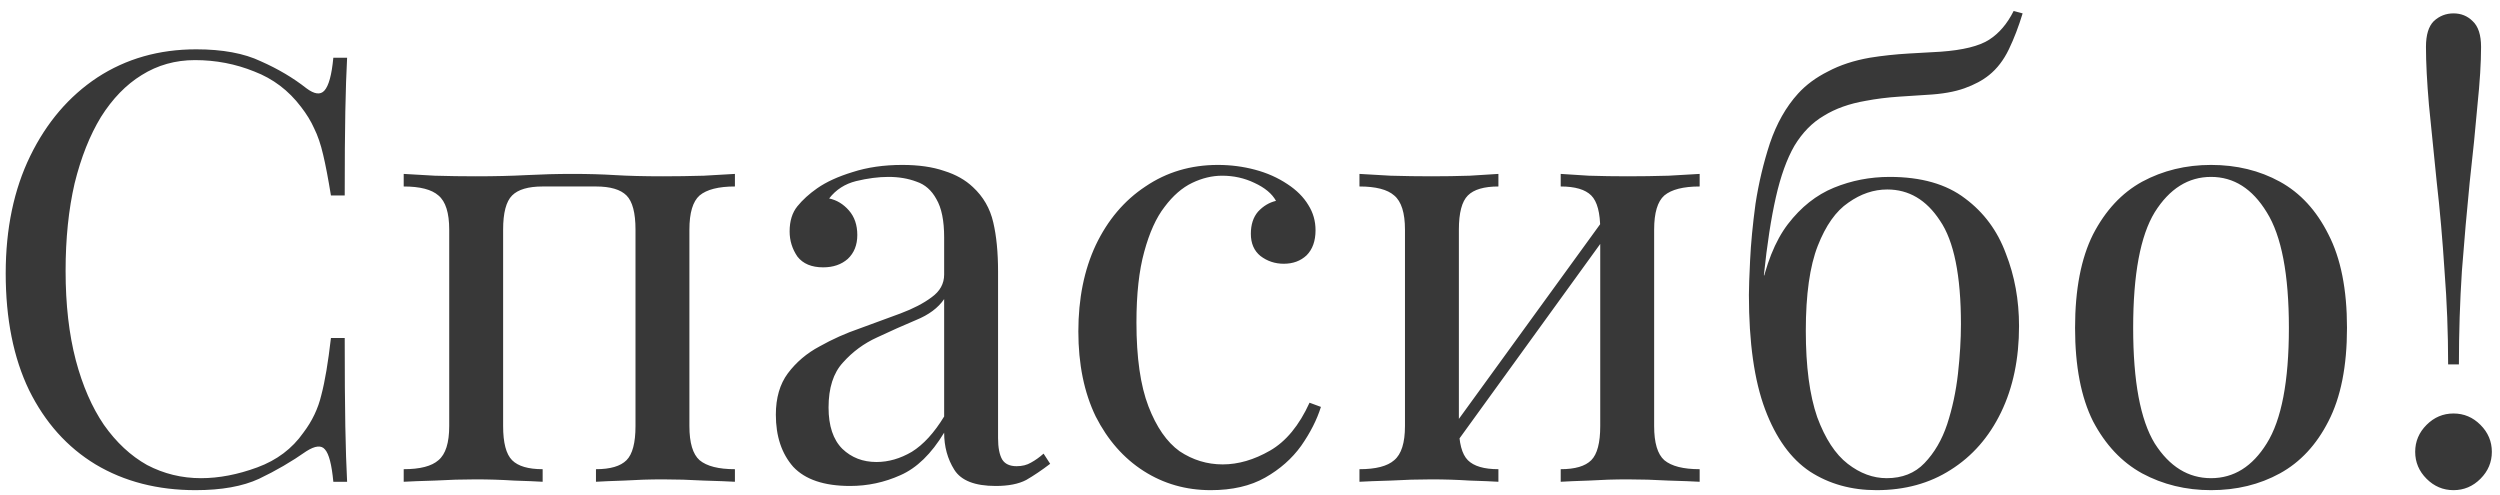 <?xml version="1.0" encoding="UTF-8"?> <svg xmlns="http://www.w3.org/2000/svg" width="192" height="38" viewBox="0 0 192 38" fill="none"> <path d="M15.066 3.788C17.09 3.788 18.746 4.095 20.034 4.708C21.353 5.291 22.518 5.981 23.53 6.778C24.143 7.238 24.603 7.299 24.91 6.962C25.247 6.594 25.477 5.751 25.6 4.432H26.658C26.597 5.567 26.551 6.947 26.52 8.572C26.489 10.197 26.474 12.344 26.474 15.012H25.416C25.201 13.693 25.002 12.651 24.818 11.884C24.634 11.087 24.404 10.412 24.128 9.86C23.883 9.308 23.545 8.756 23.116 8.204C22.165 6.947 20.969 6.042 19.528 5.49C18.087 4.907 16.569 4.616 14.974 4.616C13.471 4.616 12.107 4.999 10.88 5.766C9.684 6.502 8.641 7.575 7.752 8.986C6.893 10.397 6.219 12.099 5.728 14.092C5.268 16.085 5.038 18.324 5.038 20.808C5.038 23.384 5.299 25.669 5.82 27.662C6.341 29.625 7.062 31.281 7.982 32.63C8.933 33.979 10.037 35.007 11.294 35.712C12.582 36.387 13.962 36.724 15.434 36.724C16.814 36.724 18.255 36.448 19.758 35.896C21.261 35.344 22.441 34.455 23.3 33.228C23.975 32.339 24.435 31.373 24.68 30.33C24.956 29.287 25.201 27.831 25.416 25.96H26.474C26.474 28.751 26.489 31.005 26.52 32.722C26.551 34.409 26.597 35.835 26.658 37H25.6C25.477 35.681 25.263 34.853 24.956 34.516C24.68 34.179 24.205 34.225 23.53 34.654C22.395 35.451 21.184 36.157 19.896 36.77C18.639 37.353 17.013 37.644 15.02 37.644C12.107 37.644 9.546 36.985 7.338 35.666C5.161 34.347 3.459 32.446 2.232 29.962C1.036 27.478 0.438 24.488 0.438 20.992C0.438 17.557 1.067 14.552 2.324 11.976C3.581 9.4 5.299 7.391 7.476 5.95C9.684 4.509 12.214 3.788 15.066 3.788ZM56.442 13.356V14.322C55.185 14.322 54.28 14.552 53.728 15.012C53.207 15.472 52.946 16.346 52.946 17.634V32.722C52.946 34.01 53.207 34.884 53.728 35.344C54.28 35.804 55.185 36.034 56.442 36.034V37C55.921 36.969 55.123 36.939 54.05 36.908C52.977 36.847 51.934 36.816 50.922 36.816C49.91 36.816 48.913 36.847 47.932 36.908C46.981 36.939 46.261 36.969 45.77 37V36.034C46.874 36.034 47.656 35.804 48.116 35.344C48.576 34.884 48.806 34.01 48.806 32.722V17.634C48.806 16.346 48.576 15.472 48.116 15.012C47.656 14.552 46.874 14.322 45.77 14.322H41.676C40.572 14.322 39.79 14.552 39.33 15.012C38.87 15.472 38.64 16.346 38.64 17.634V32.722C38.64 34.01 38.87 34.884 39.33 35.344C39.79 35.804 40.572 36.034 41.676 36.034V37C41.185 36.969 40.449 36.939 39.468 36.908C38.517 36.847 37.536 36.816 36.524 36.816C35.512 36.816 34.469 36.847 33.396 36.908C32.323 36.939 31.525 36.969 31.004 37V36.034C32.261 36.034 33.151 35.804 33.672 35.344C34.224 34.884 34.5 34.01 34.5 32.722V17.634C34.5 16.346 34.224 15.472 33.672 15.012C33.151 14.552 32.261 14.322 31.004 14.322V13.356C31.525 13.387 32.323 13.433 33.396 13.494C34.469 13.525 35.512 13.54 36.524 13.54C37.996 13.54 39.299 13.509 40.434 13.448C41.599 13.387 42.78 13.356 43.976 13.356C45.172 13.356 46.261 13.387 47.242 13.448C48.223 13.509 49.45 13.54 50.922 13.54C51.934 13.54 52.977 13.525 54.05 13.494C55.123 13.433 55.921 13.387 56.442 13.356ZM65.289 37.322C63.296 37.322 61.839 36.831 60.919 35.85C60.03 34.838 59.585 33.504 59.585 31.848C59.585 30.56 59.892 29.502 60.505 28.674C61.149 27.815 61.962 27.125 62.943 26.604C63.924 26.052 64.952 25.592 66.025 25.224C67.129 24.825 68.172 24.442 69.153 24.074C70.134 23.706 70.932 23.292 71.545 22.832C72.189 22.372 72.511 21.789 72.511 21.084V18.232C72.511 16.944 72.312 15.963 71.913 15.288C71.545 14.613 71.039 14.169 70.395 13.954C69.751 13.709 69.03 13.586 68.233 13.586C67.466 13.586 66.638 13.693 65.749 13.908C64.89 14.123 64.2 14.567 63.679 15.242C64.262 15.365 64.768 15.671 65.197 16.162C65.626 16.653 65.841 17.281 65.841 18.048C65.841 18.815 65.596 19.428 65.105 19.888C64.614 20.317 63.986 20.532 63.219 20.532C62.33 20.532 61.67 20.256 61.241 19.704C60.842 19.121 60.643 18.477 60.643 17.772C60.643 16.975 60.842 16.331 61.241 15.84C61.64 15.349 62.146 14.889 62.759 14.46C63.464 13.969 64.369 13.555 65.473 13.218C66.608 12.85 67.88 12.666 69.291 12.666C70.548 12.666 71.622 12.819 72.511 13.126C73.4 13.402 74.136 13.816 74.719 14.368C75.516 15.104 76.038 16.009 76.283 17.082C76.528 18.125 76.651 19.382 76.651 20.854V33.642C76.651 34.378 76.758 34.93 76.973 35.298C77.188 35.635 77.556 35.804 78.077 35.804C78.506 35.804 78.874 35.712 79.181 35.528C79.518 35.344 79.84 35.114 80.147 34.838L80.653 35.62C80.009 36.111 79.396 36.525 78.813 36.862C78.23 37.169 77.448 37.322 76.467 37.322C74.872 37.322 73.814 36.908 73.293 36.08C72.772 35.252 72.511 34.301 72.511 33.228C71.53 34.853 70.41 35.942 69.153 36.494C67.926 37.046 66.638 37.322 65.289 37.322ZM67.313 35.482C68.233 35.482 69.138 35.221 70.027 34.7C70.916 34.148 71.744 33.243 72.511 31.986V22.97C72.051 23.645 71.33 24.181 70.349 24.58C69.398 24.979 68.402 25.423 67.359 25.914C66.347 26.374 65.473 27.018 64.737 27.846C64.001 28.643 63.633 29.793 63.633 31.296C63.633 32.707 63.986 33.765 64.691 34.47C65.396 35.145 66.27 35.482 67.313 35.482ZM93.535 12.666C94.516 12.666 95.467 12.789 96.387 13.034C97.307 13.279 98.135 13.647 98.871 14.138C99.576 14.598 100.113 15.135 100.481 15.748C100.849 16.331 101.033 16.975 101.033 17.68C101.033 18.508 100.803 19.152 100.343 19.612C99.883 20.041 99.3 20.256 98.595 20.256C97.921 20.256 97.323 20.057 96.801 19.658C96.311 19.259 96.065 18.692 96.065 17.956C96.065 17.251 96.249 16.683 96.617 16.254C97.016 15.825 97.476 15.549 97.997 15.426C97.691 14.874 97.138 14.414 96.341 14.046C95.575 13.678 94.746 13.494 93.857 13.494C93.091 13.494 92.324 13.678 91.557 14.046C90.79 14.414 90.085 15.027 89.441 15.886C88.797 16.714 88.276 17.864 87.877 19.336C87.478 20.777 87.279 22.587 87.279 24.764C87.279 27.463 87.586 29.609 88.199 31.204C88.812 32.799 89.61 33.949 90.591 34.654C91.603 35.329 92.707 35.666 93.903 35.666C95.099 35.666 96.311 35.313 97.537 34.608C98.764 33.903 99.776 32.676 100.573 30.928L101.447 31.25C101.141 32.231 100.635 33.228 99.929 34.24C99.224 35.221 98.304 36.034 97.169 36.678C96.034 37.322 94.639 37.644 92.983 37.644C91.082 37.644 89.365 37.153 87.831 36.172C86.298 35.191 85.071 33.795 84.151 31.986C83.262 30.146 82.817 27.969 82.817 25.454C82.817 22.939 83.262 20.731 84.151 18.83C85.071 16.898 86.344 15.395 87.969 14.322C89.594 13.218 91.45 12.666 93.535 12.666ZM130.534 13.356V14.322C129.277 14.322 128.372 14.552 127.82 15.012C127.299 15.472 127.038 16.346 127.038 17.634V32.722C127.038 34.01 127.299 34.884 127.82 35.344C128.372 35.804 129.277 36.034 130.534 36.034V37C130.013 36.969 129.216 36.939 128.142 36.908C127.069 36.847 126.026 36.816 125.014 36.816C124.002 36.816 123.006 36.847 122.024 36.908C121.074 36.939 120.353 36.969 119.862 37V36.034C120.966 36.034 121.748 35.804 122.208 35.344C122.668 34.884 122.898 34.01 122.898 32.722V17.634C122.898 16.346 122.668 15.472 122.208 15.012C121.748 14.552 120.966 14.322 119.862 14.322V13.356C120.353 13.387 121.074 13.433 122.024 13.494C123.006 13.525 124.002 13.54 125.014 13.54C126.026 13.54 127.069 13.525 128.142 13.494C129.216 13.433 130.013 13.387 130.534 13.356ZM115.078 13.356V14.322C113.974 14.322 113.192 14.552 112.732 15.012C112.272 15.472 112.042 16.346 112.042 17.634V32.722C112.042 34.01 112.272 34.884 112.732 35.344C113.192 35.804 113.974 36.034 115.078 36.034V37C114.588 36.969 113.852 36.939 112.87 36.908C111.92 36.847 110.938 36.816 109.926 36.816C108.914 36.816 107.872 36.847 106.798 36.908C105.725 36.939 104.928 36.969 104.406 37V36.034C105.664 36.034 106.553 35.804 107.074 35.344C107.626 34.884 107.902 34.01 107.902 32.722V17.634C107.902 16.346 107.626 15.472 107.074 15.012C106.553 14.552 105.664 14.322 104.406 14.322V13.356C104.928 13.387 105.725 13.433 106.798 13.494C107.872 13.525 108.914 13.54 109.926 13.54C110.938 13.54 111.92 13.525 112.87 13.494C113.852 13.433 114.588 13.387 115.078 13.356ZM123.358 16.576L124.094 17.082L111.444 34.562L110.708 34.01L123.358 16.576ZM154.648 0.844L155.338 1.028C155.031 2.04 154.679 2.96 154.28 3.788C153.881 4.616 153.375 5.275 152.762 5.766C152.271 6.165 151.643 6.502 150.876 6.778C150.109 7.054 149.143 7.223 147.978 7.284C147.487 7.315 146.782 7.361 145.862 7.422C144.942 7.483 144.083 7.591 143.286 7.744C142.029 7.959 140.955 8.342 140.066 8.894C139.177 9.415 138.425 10.182 137.812 11.194C137.229 12.206 136.754 13.525 136.386 15.15C136.018 16.775 135.711 18.769 135.466 21.13L137.766 23.936L135.144 22.648C135.604 20.317 136.325 18.508 137.306 17.22C138.318 15.901 139.499 14.966 140.848 14.414C142.197 13.862 143.623 13.586 145.126 13.586C147.549 13.586 149.481 14.138 150.922 15.242C152.363 16.315 153.406 17.726 154.05 19.474C154.725 21.191 155.062 23.047 155.062 25.04C155.062 27.555 154.602 29.763 153.682 31.664C152.762 33.565 151.474 35.037 149.818 36.08C148.193 37.123 146.291 37.644 144.114 37.644C142.182 37.644 140.48 37.169 139.008 36.218C137.536 35.237 136.386 33.642 135.558 31.434C134.73 29.226 134.316 26.297 134.316 22.648C134.316 22.127 134.347 21.237 134.408 19.98C134.469 18.692 134.607 17.251 134.822 15.656C135.067 14.061 135.435 12.513 135.926 11.01C136.447 9.477 137.168 8.204 138.088 7.192C138.701 6.517 139.468 5.95 140.388 5.49C141.308 4.999 142.381 4.647 143.608 4.432C144.559 4.279 145.555 4.171 146.598 4.11C147.641 4.049 148.453 4.003 149.036 3.972C150.753 3.849 151.995 3.543 152.762 3.052C153.529 2.561 154.157 1.825 154.648 0.844ZM144.942 14.552C143.899 14.552 142.903 14.889 141.952 15.564C141.001 16.208 140.219 17.312 139.606 18.876C138.993 20.44 138.686 22.617 138.686 25.408C138.686 28.137 138.977 30.345 139.56 32.032C140.173 33.688 140.955 34.884 141.906 35.62C142.857 36.356 143.853 36.724 144.896 36.724C146.092 36.724 147.058 36.341 147.794 35.574C148.561 34.777 149.143 33.78 149.542 32.584C149.941 31.357 150.217 30.069 150.37 28.72C150.523 27.34 150.6 26.067 150.6 24.902C150.6 21.161 150.063 18.508 148.99 16.944C147.947 15.349 146.598 14.552 144.942 14.552ZM169.807 12.666C171.77 12.666 173.533 13.095 175.097 13.954C176.661 14.813 177.903 16.162 178.823 18.002C179.774 19.842 180.249 22.234 180.249 25.178C180.249 28.122 179.774 30.514 178.823 32.354C177.903 34.163 176.661 35.497 175.097 36.356C173.533 37.215 171.77 37.644 169.807 37.644C167.875 37.644 166.112 37.215 164.517 36.356C162.953 35.497 161.696 34.163 160.745 32.354C159.825 30.514 159.365 28.122 159.365 25.178C159.365 22.234 159.825 19.842 160.745 18.002C161.696 16.162 162.953 14.813 164.517 13.954C166.112 13.095 167.875 12.666 169.807 12.666ZM169.807 13.586C168.059 13.586 166.618 14.491 165.483 16.3C164.379 18.109 163.827 21.069 163.827 25.178C163.827 29.287 164.379 32.247 165.483 34.056C166.618 35.835 168.059 36.724 169.807 36.724C171.555 36.724 172.981 35.835 174.085 34.056C175.22 32.247 175.787 29.287 175.787 25.178C175.787 21.069 175.22 18.109 174.085 16.3C172.981 14.491 171.555 13.586 169.807 13.586ZM188.43 1.028C189.013 1.028 189.504 1.227 189.902 1.626C190.332 2.025 190.546 2.684 190.546 3.604C190.546 4.8 190.454 6.287 190.27 8.066C190.117 9.845 189.918 11.823 189.672 14C189.458 16.147 189.258 18.416 189.074 20.808C188.921 23.169 188.844 25.561 188.844 27.984H188.016C188.016 25.561 187.924 23.169 187.74 20.808C187.587 18.416 187.388 16.147 187.142 14C186.928 11.823 186.728 9.845 186.544 8.066C186.391 6.287 186.314 4.8 186.314 3.604C186.314 2.684 186.514 2.025 186.912 1.626C187.342 1.227 187.848 1.028 188.43 1.028ZM188.43 31.756C189.228 31.756 189.918 32.047 190.5 32.63C191.083 33.213 191.374 33.903 191.374 34.7C191.374 35.497 191.083 36.187 190.5 36.77C189.918 37.353 189.228 37.644 188.43 37.644C187.633 37.644 186.943 37.353 186.36 36.77C185.778 36.187 185.486 35.497 185.486 34.7C185.486 33.903 185.778 33.213 186.36 32.63C186.943 32.047 187.633 31.756 188.43 31.756Z" fill="#383838"></path> </svg> 